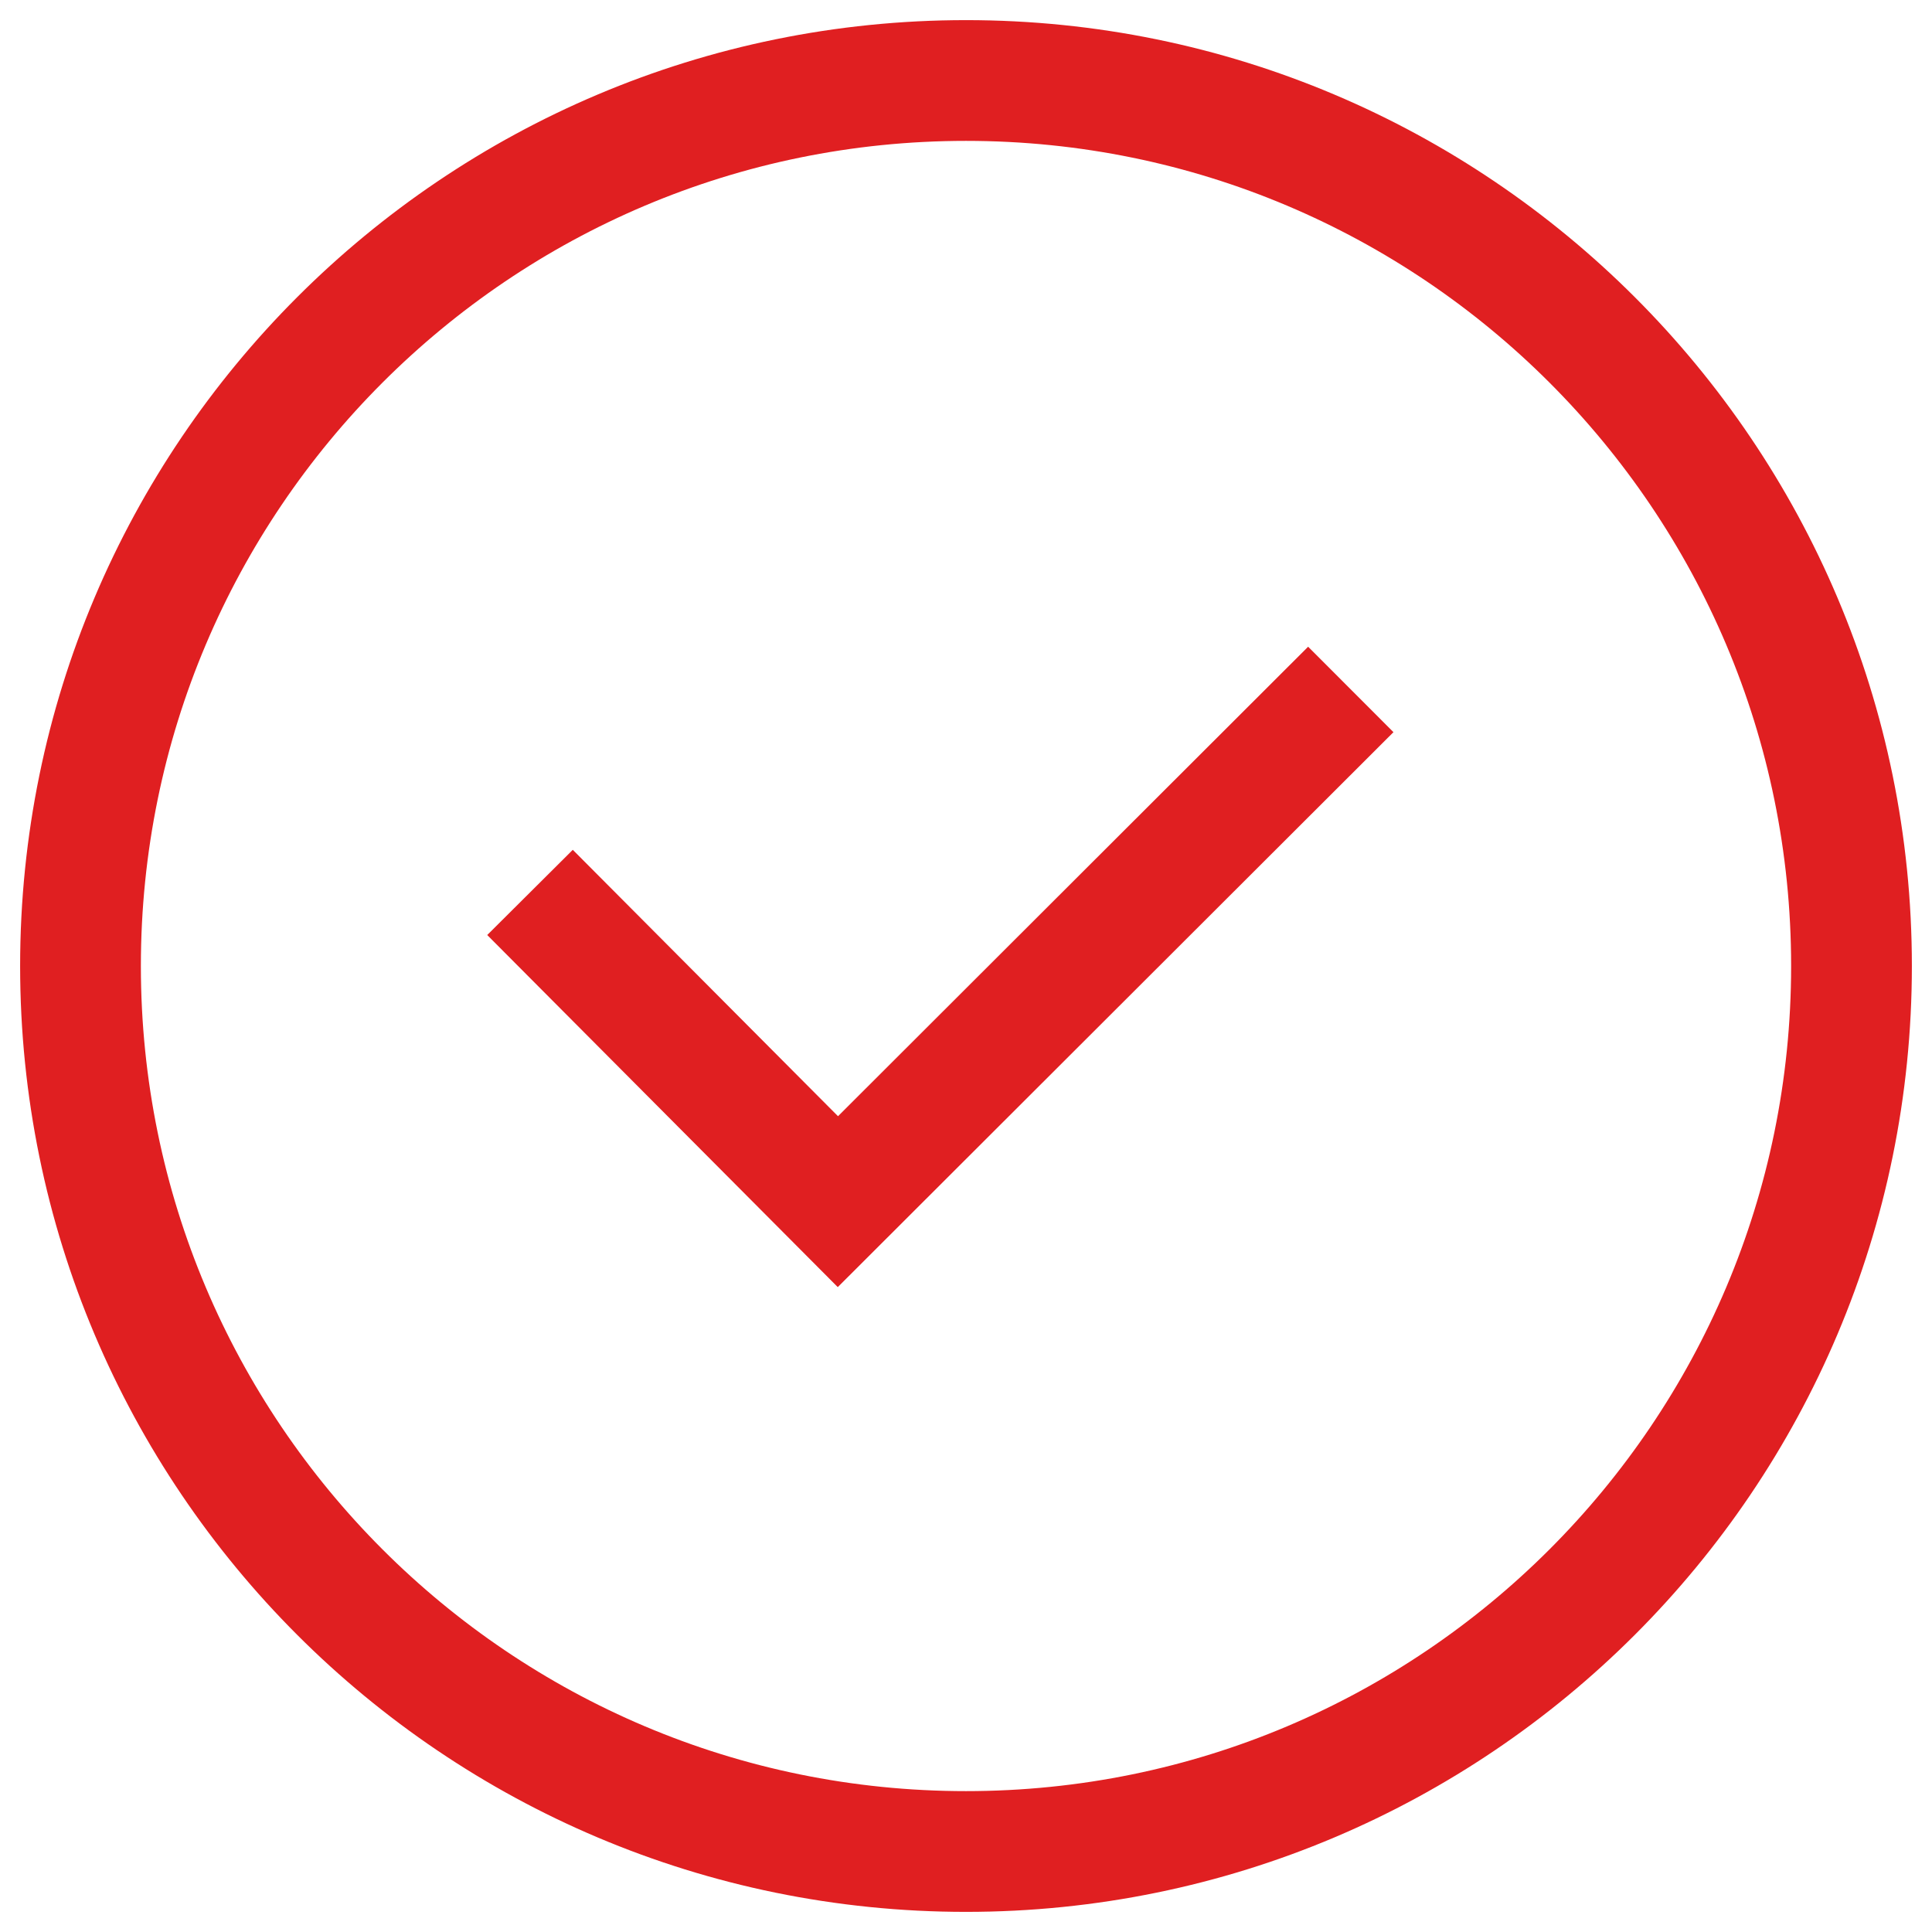 <?xml version="1.0" encoding="UTF-8"?>
<svg xmlns="http://www.w3.org/2000/svg" width="48" height="48" viewBox="0 0 48 48" fill="none">
  <g clip-path="url(#clip0_1223_11386)">
    <path d="M24 46C36.15 46 46 36.15 46 24C46 11.85 36.15 2 24 2C11.85 2 2 11.85 2 24C2 36.15 11.85 46 24 46Z" stroke="#E01F21" stroke-width="3" stroke-linejoin="round"></path>
    <path d="M13.168 22.172L20.817 29.855L33.56 17.129" stroke="#E01F21" stroke-width="3" stroke-miterlimit="10"></path>
  </g>
  <defs>
    <clipPath id="clip0_1223_11386">
      <rect width="48" height="48" fill="white"></rect>
    </clipPath>
  </defs>
</svg>
